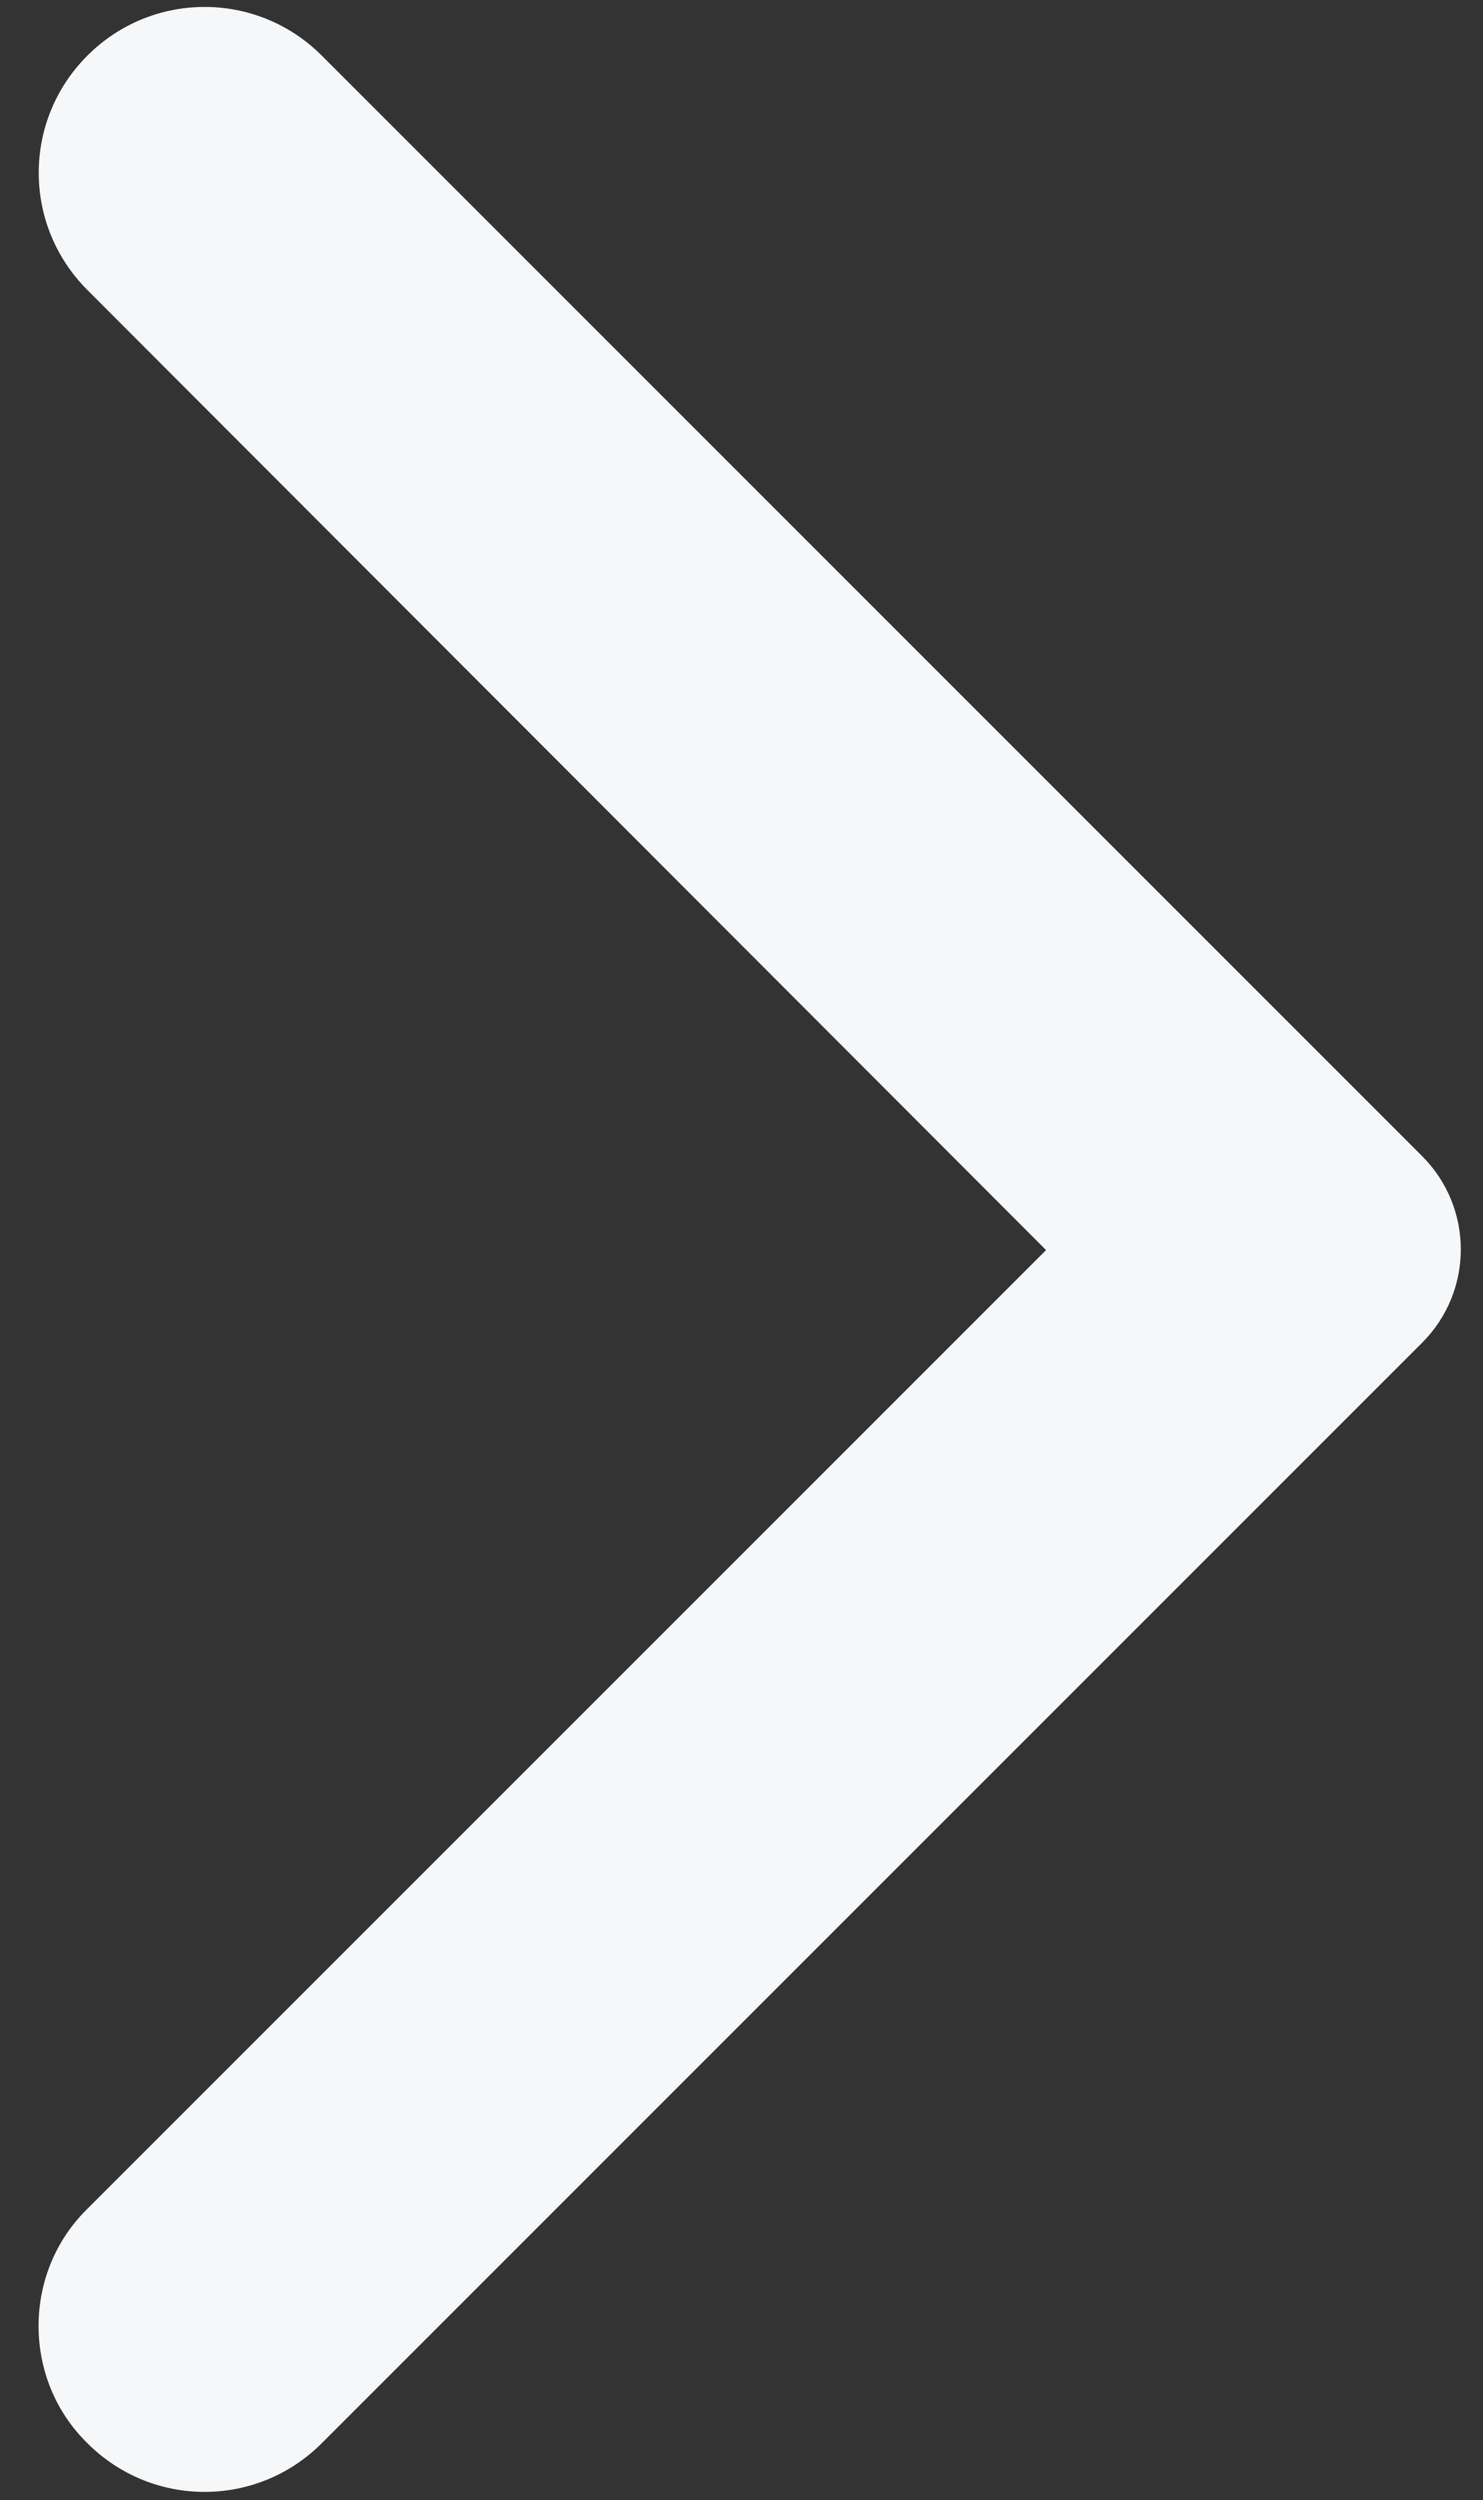 <svg width="35" height="59" viewBox="0 0 35 59" fill="none" xmlns="http://www.w3.org/2000/svg">
<rect x="0" y="0" width="35" height="59" fill="#333333" stroke="none"/>
<path d="M2.063 57.656C3.594 59.188 6.063 59.188 7.594 57.656L33.562 31.688C34.781 30.469 34.781 28.5 33.562 27.281L7.594 1.312C6.063 -0.219 3.594 -0.219 2.063 1.312C0.531 2.844 0.531 5.312 2.063 6.844L24.688 29.5L2.031 52.156C0.531 53.656 0.531 56.156 2.063 57.656Z" fill="#F6F7F9"/>
</svg>
